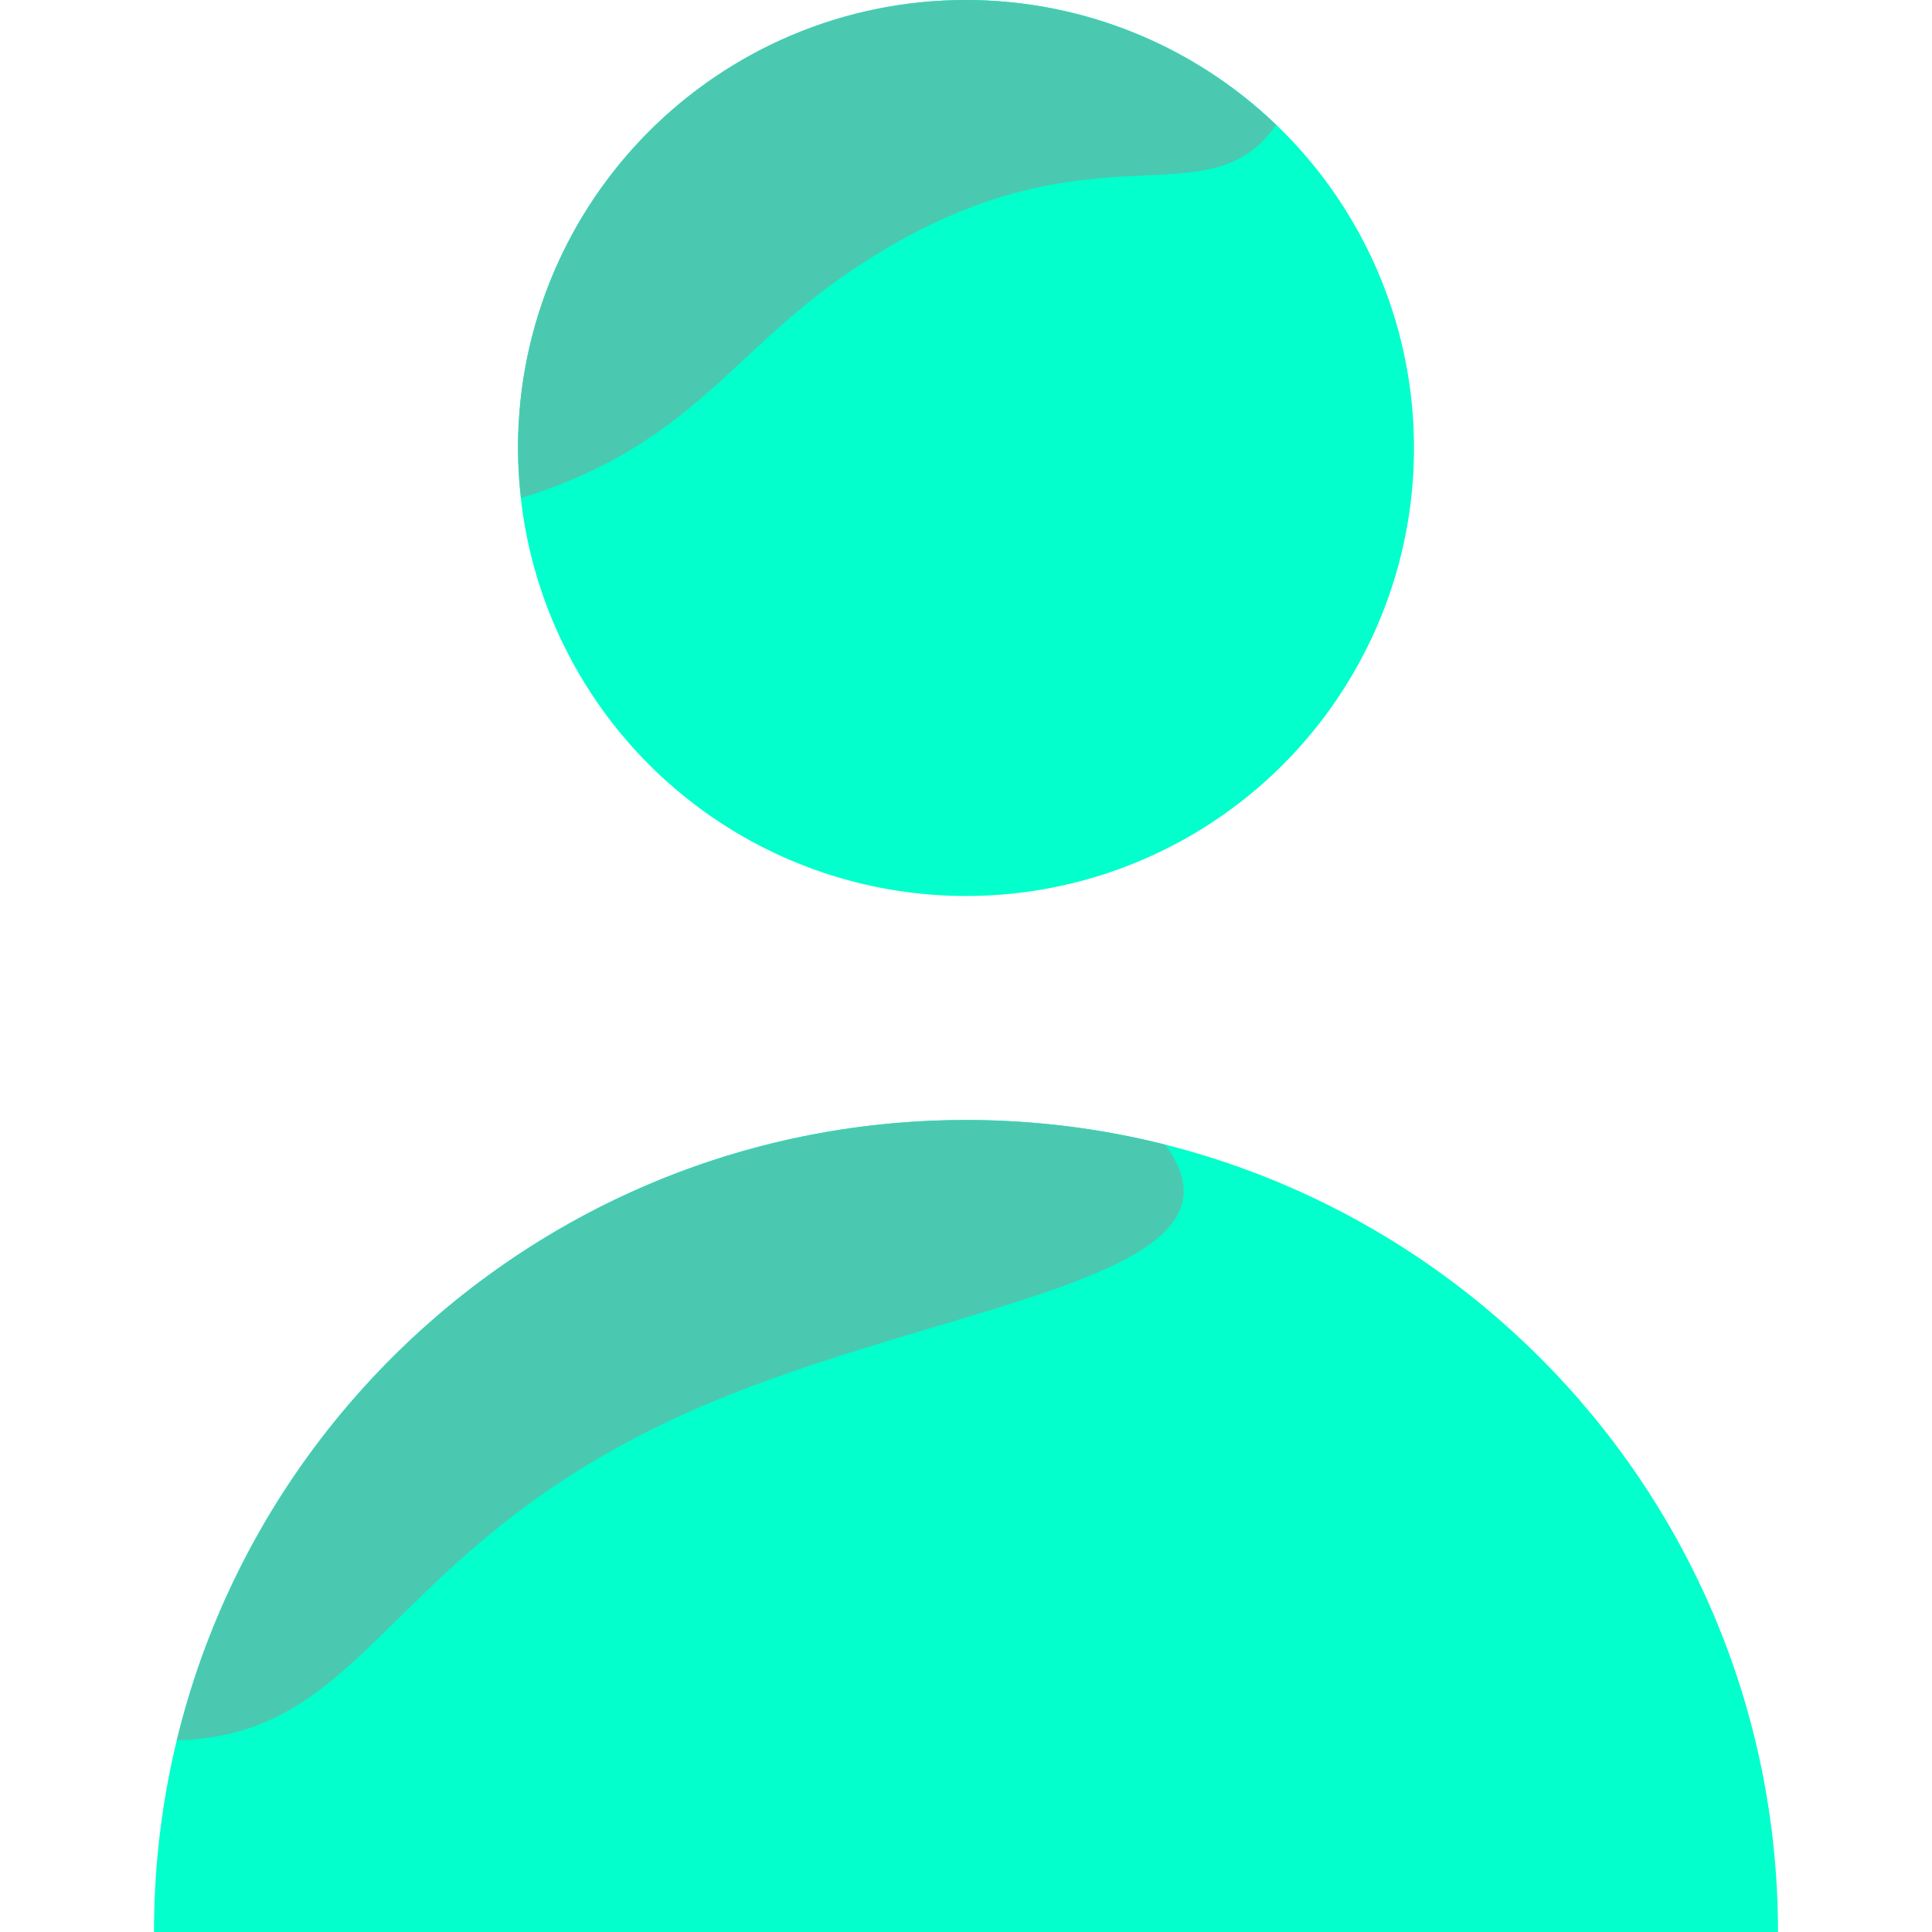 <?xml version="1.0" encoding="UTF-8" standalone="no"?>
<svg
   xmlns:dc="http://purl.org/dc/elements/1.1/"
   xmlns:cc="http://creativecommons.org/ns#"
   xmlns:rdf="http://www.w3.org/1999/02/22-rdf-syntax-ns#"
   xmlns:svg="http://www.w3.org/2000/svg"
   xmlns="http://www.w3.org/2000/svg"
   xml:space="preserve"
   style="enable-background:new 0 0 258.75 258.75;"
   viewBox="0 0 258.75 258.75"
   y="0px"
   x="0px"
   width="128px"
   height="128px"
   id="Layer_1"
   version="1.1"><defs
   id="defs41" />
<g
   style="fill:#02ffcc;fill-opacity:1"
   id="g6">
	<circle
   style="fill:#02ffcc;fill-opacity:1"
   id="circle2"
   r="60"
   cy="60"
   cx="129.375" />
	<path
   style="fill:#02ffcc;fill-opacity:1"
   id="path4"
   d="M129.375,150c-60.061,0-108.75,48.689-108.75,108.75h217.5C238.125,198.689,189.436,150,129.375,150z" />
</g>
<g
   id="g8">
</g>
<g
   id="g10">
</g>
<g
   id="g12">
</g>
<g
   id="g14">
</g>
<g
   id="g16">
</g>
<g
   id="g18">
</g>
<g
   id="g20">
</g>
<g
   id="g22">
</g>
<g
   id="g24">
</g>
<g
   id="g26">
</g>
<g
   id="g28">
</g>
<g
   id="g30">
</g>
<g
   id="g32">
</g>
<g
   id="g34">
</g>
<g
   id="g36">
</g>
<g
   style="fill:#4bc9b0;fill-opacity:1"
   id="g6-6"><path
     style="fill:#4bc9b0;fill-opacity:1"
     id="circle2-7"
     d="m 129.375,0 c -33.137,0 -60,26.863 -60,60 0.01,2.241 0.146,4.479 0.406,6.705 C 92.448,59.735 97.849,47.193 113.819,36.375 145.531,14.892 161.354,30.427 170.91,16.723 159.742,5.998 144.859,0.006 129.375,0 Z m 0,150 C 78.157,150 35.216,185.41 23.68,233.082 49.881,232.418 51.409,207.075 92.988,188.774 125.75,174.353 169.4,171.489 156.064,153.305 147.524,151.15 138.584,150 129.375,150 Z" /></g></svg>